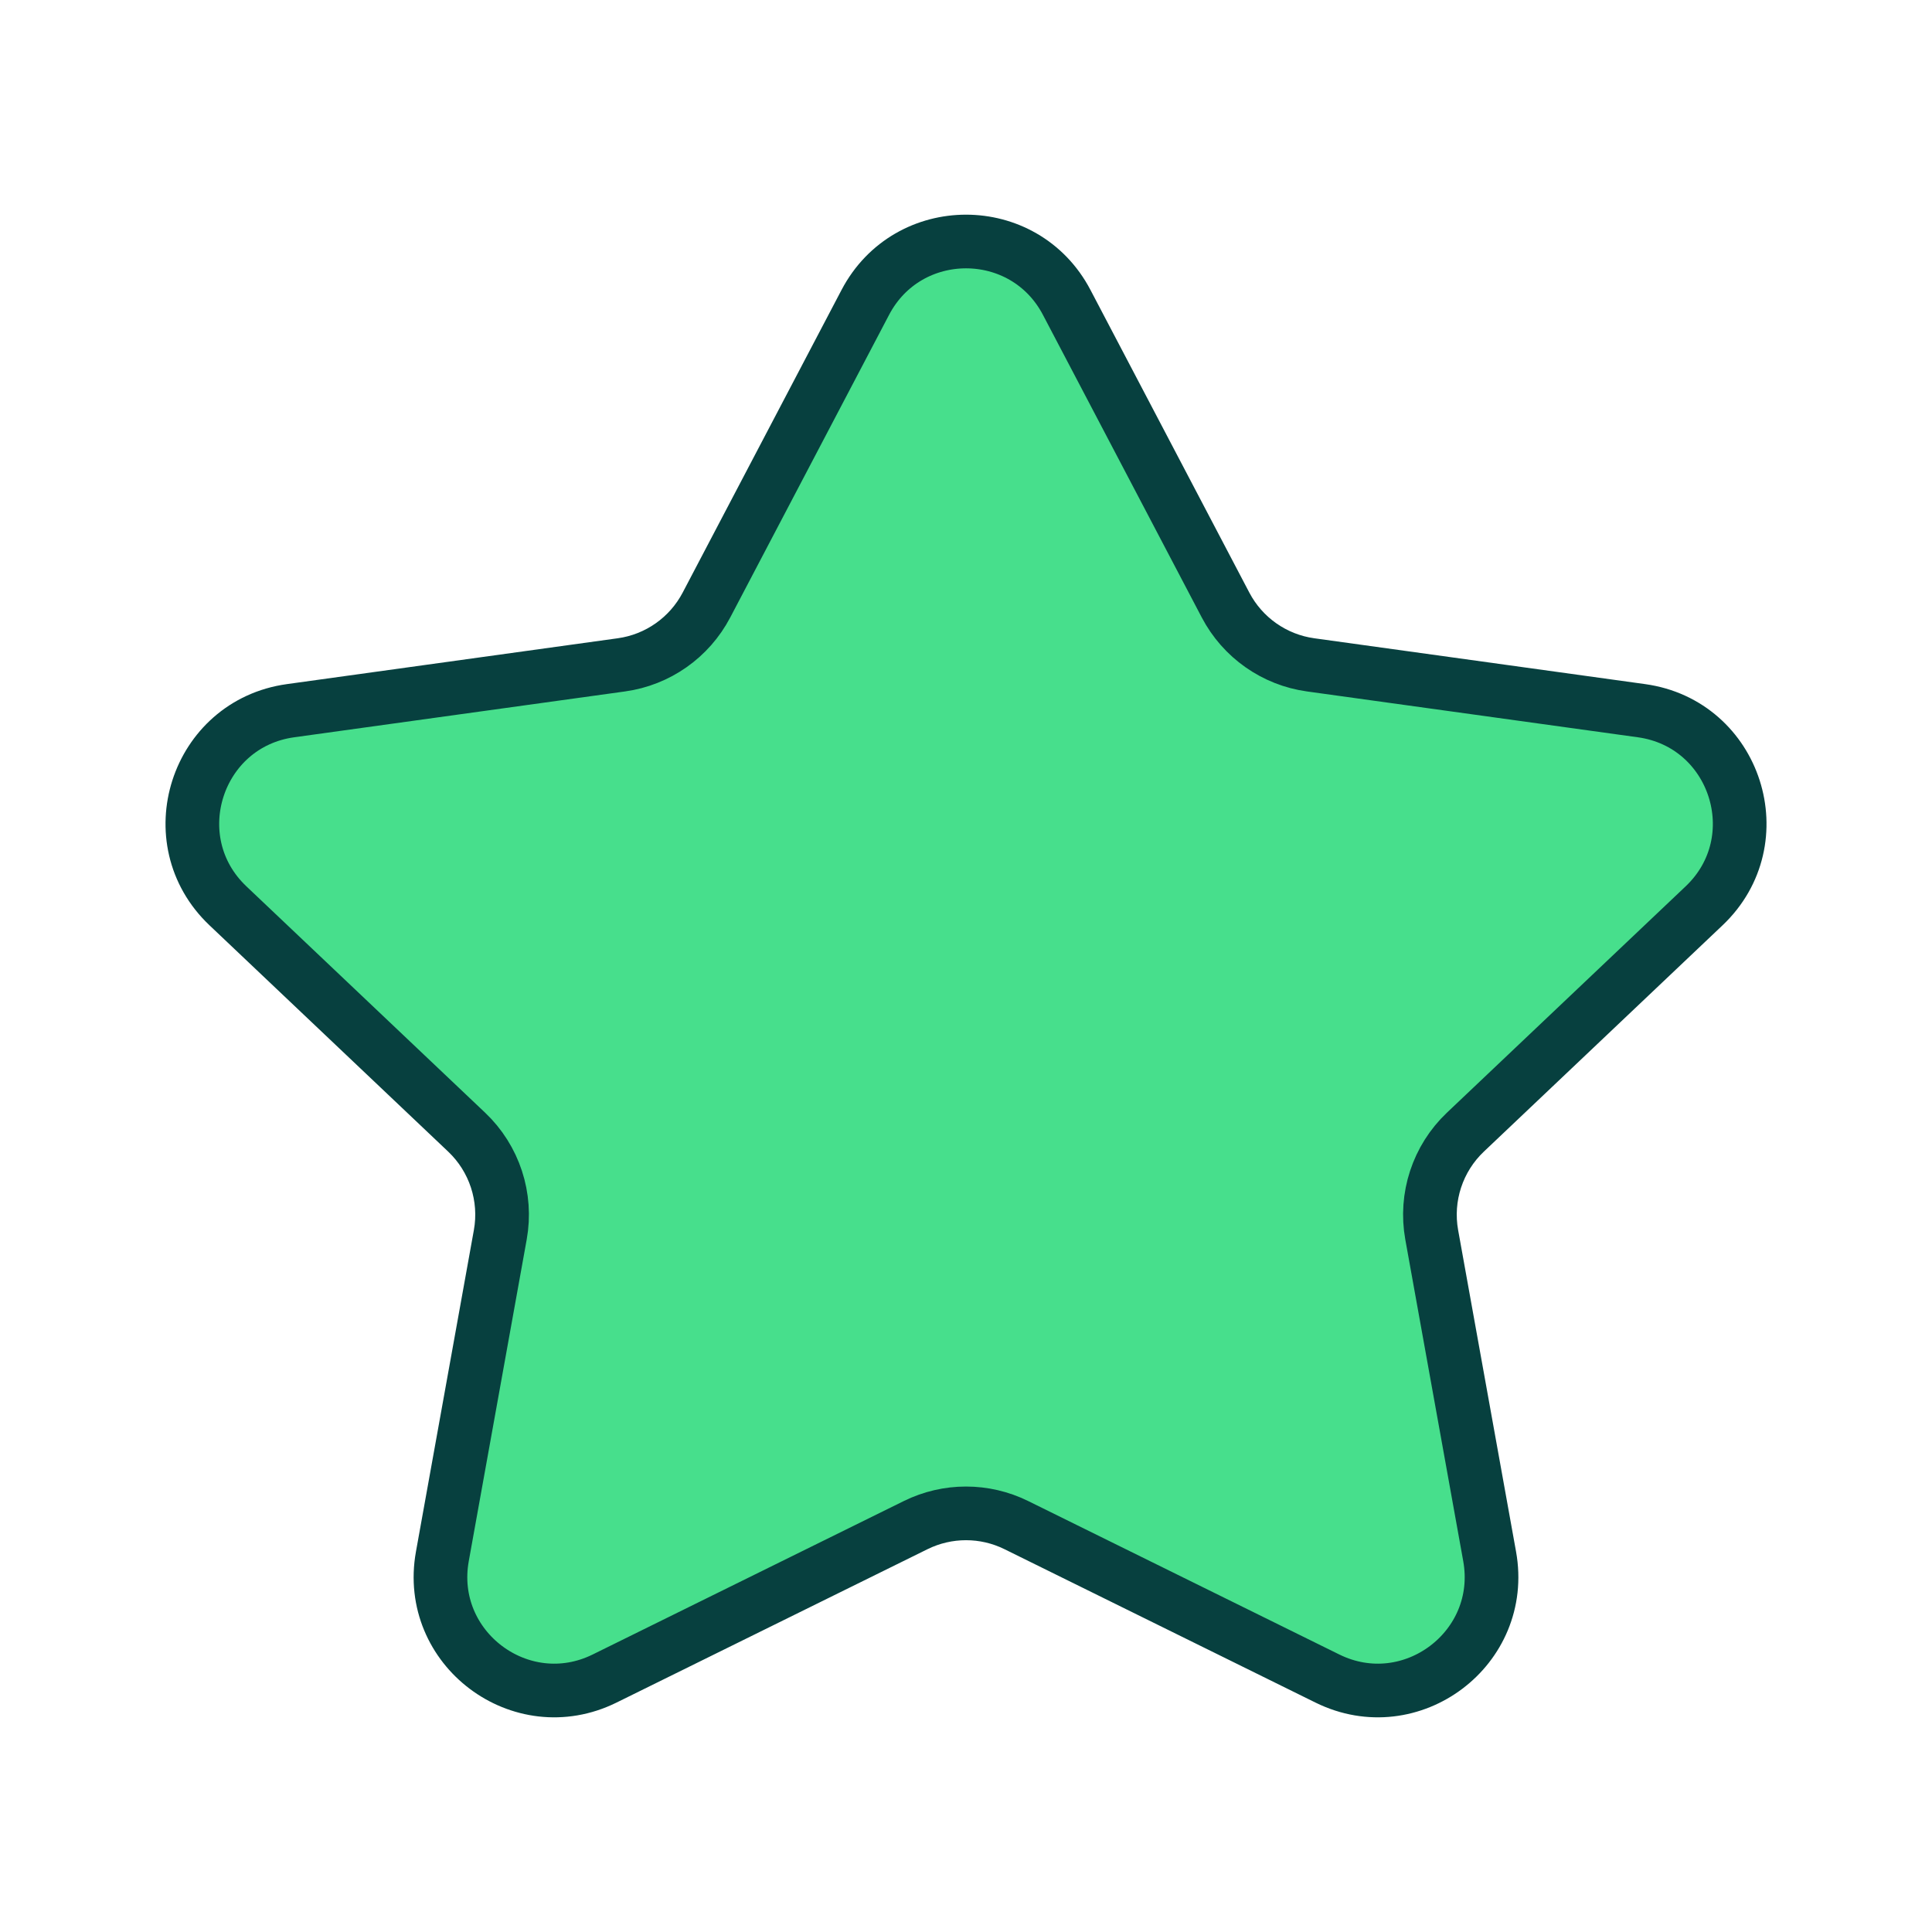 <svg width="54" height="54" viewBox="0 0 54 54" fill="none" xmlns="http://www.w3.org/2000/svg">
<path d="M24.186 8.451C25.377 6.183 28.624 6.183 29.814 8.451L34.255 16.912C34.732 17.82 35.617 18.443 36.633 18.583L45.879 19.864C48.518 20.229 49.563 23.485 47.63 25.318L40.958 31.644C40.181 32.381 39.827 33.46 40.017 34.514L41.636 43.502C42.098 46.069 39.442 48.069 37.102 46.916L28.406 42.627C27.52 42.19 26.481 42.19 25.594 42.627L16.898 46.916C14.559 48.069 11.902 46.069 12.364 43.502L13.983 34.514C14.173 33.46 13.82 32.381 13.043 31.644L6.371 25.318C4.438 23.485 5.483 20.229 8.122 19.864L17.367 18.583C18.383 18.443 19.268 17.82 19.745 16.912L24.186 8.451Z" fill="#47DF8C"/>
<path d="M24.186 8.451C25.377 6.183 28.624 6.183 29.814 8.451L34.255 16.912C34.732 17.82 35.617 18.443 36.633 18.583L45.879 19.864C48.518 20.229 49.563 23.485 47.63 25.318L40.958 31.644C40.181 32.381 39.827 33.46 40.017 34.514L41.636 43.502C42.098 46.069 39.442 48.069 37.102 46.916L28.406 42.627C27.52 42.19 26.481 42.19 25.594 42.627L16.898 46.916C14.559 48.069 11.902 46.069 12.364 43.502L13.983 34.514C14.173 33.46 13.82 32.381 13.043 31.644L6.371 25.318C4.438 23.485 5.483 20.229 8.122 19.864L17.367 18.583C18.383 18.443 19.268 17.82 19.745 16.912L24.186 8.451Z" stroke="#07403F" stroke-width="1.5" stroke-miterlimit="10"/>
</svg>
